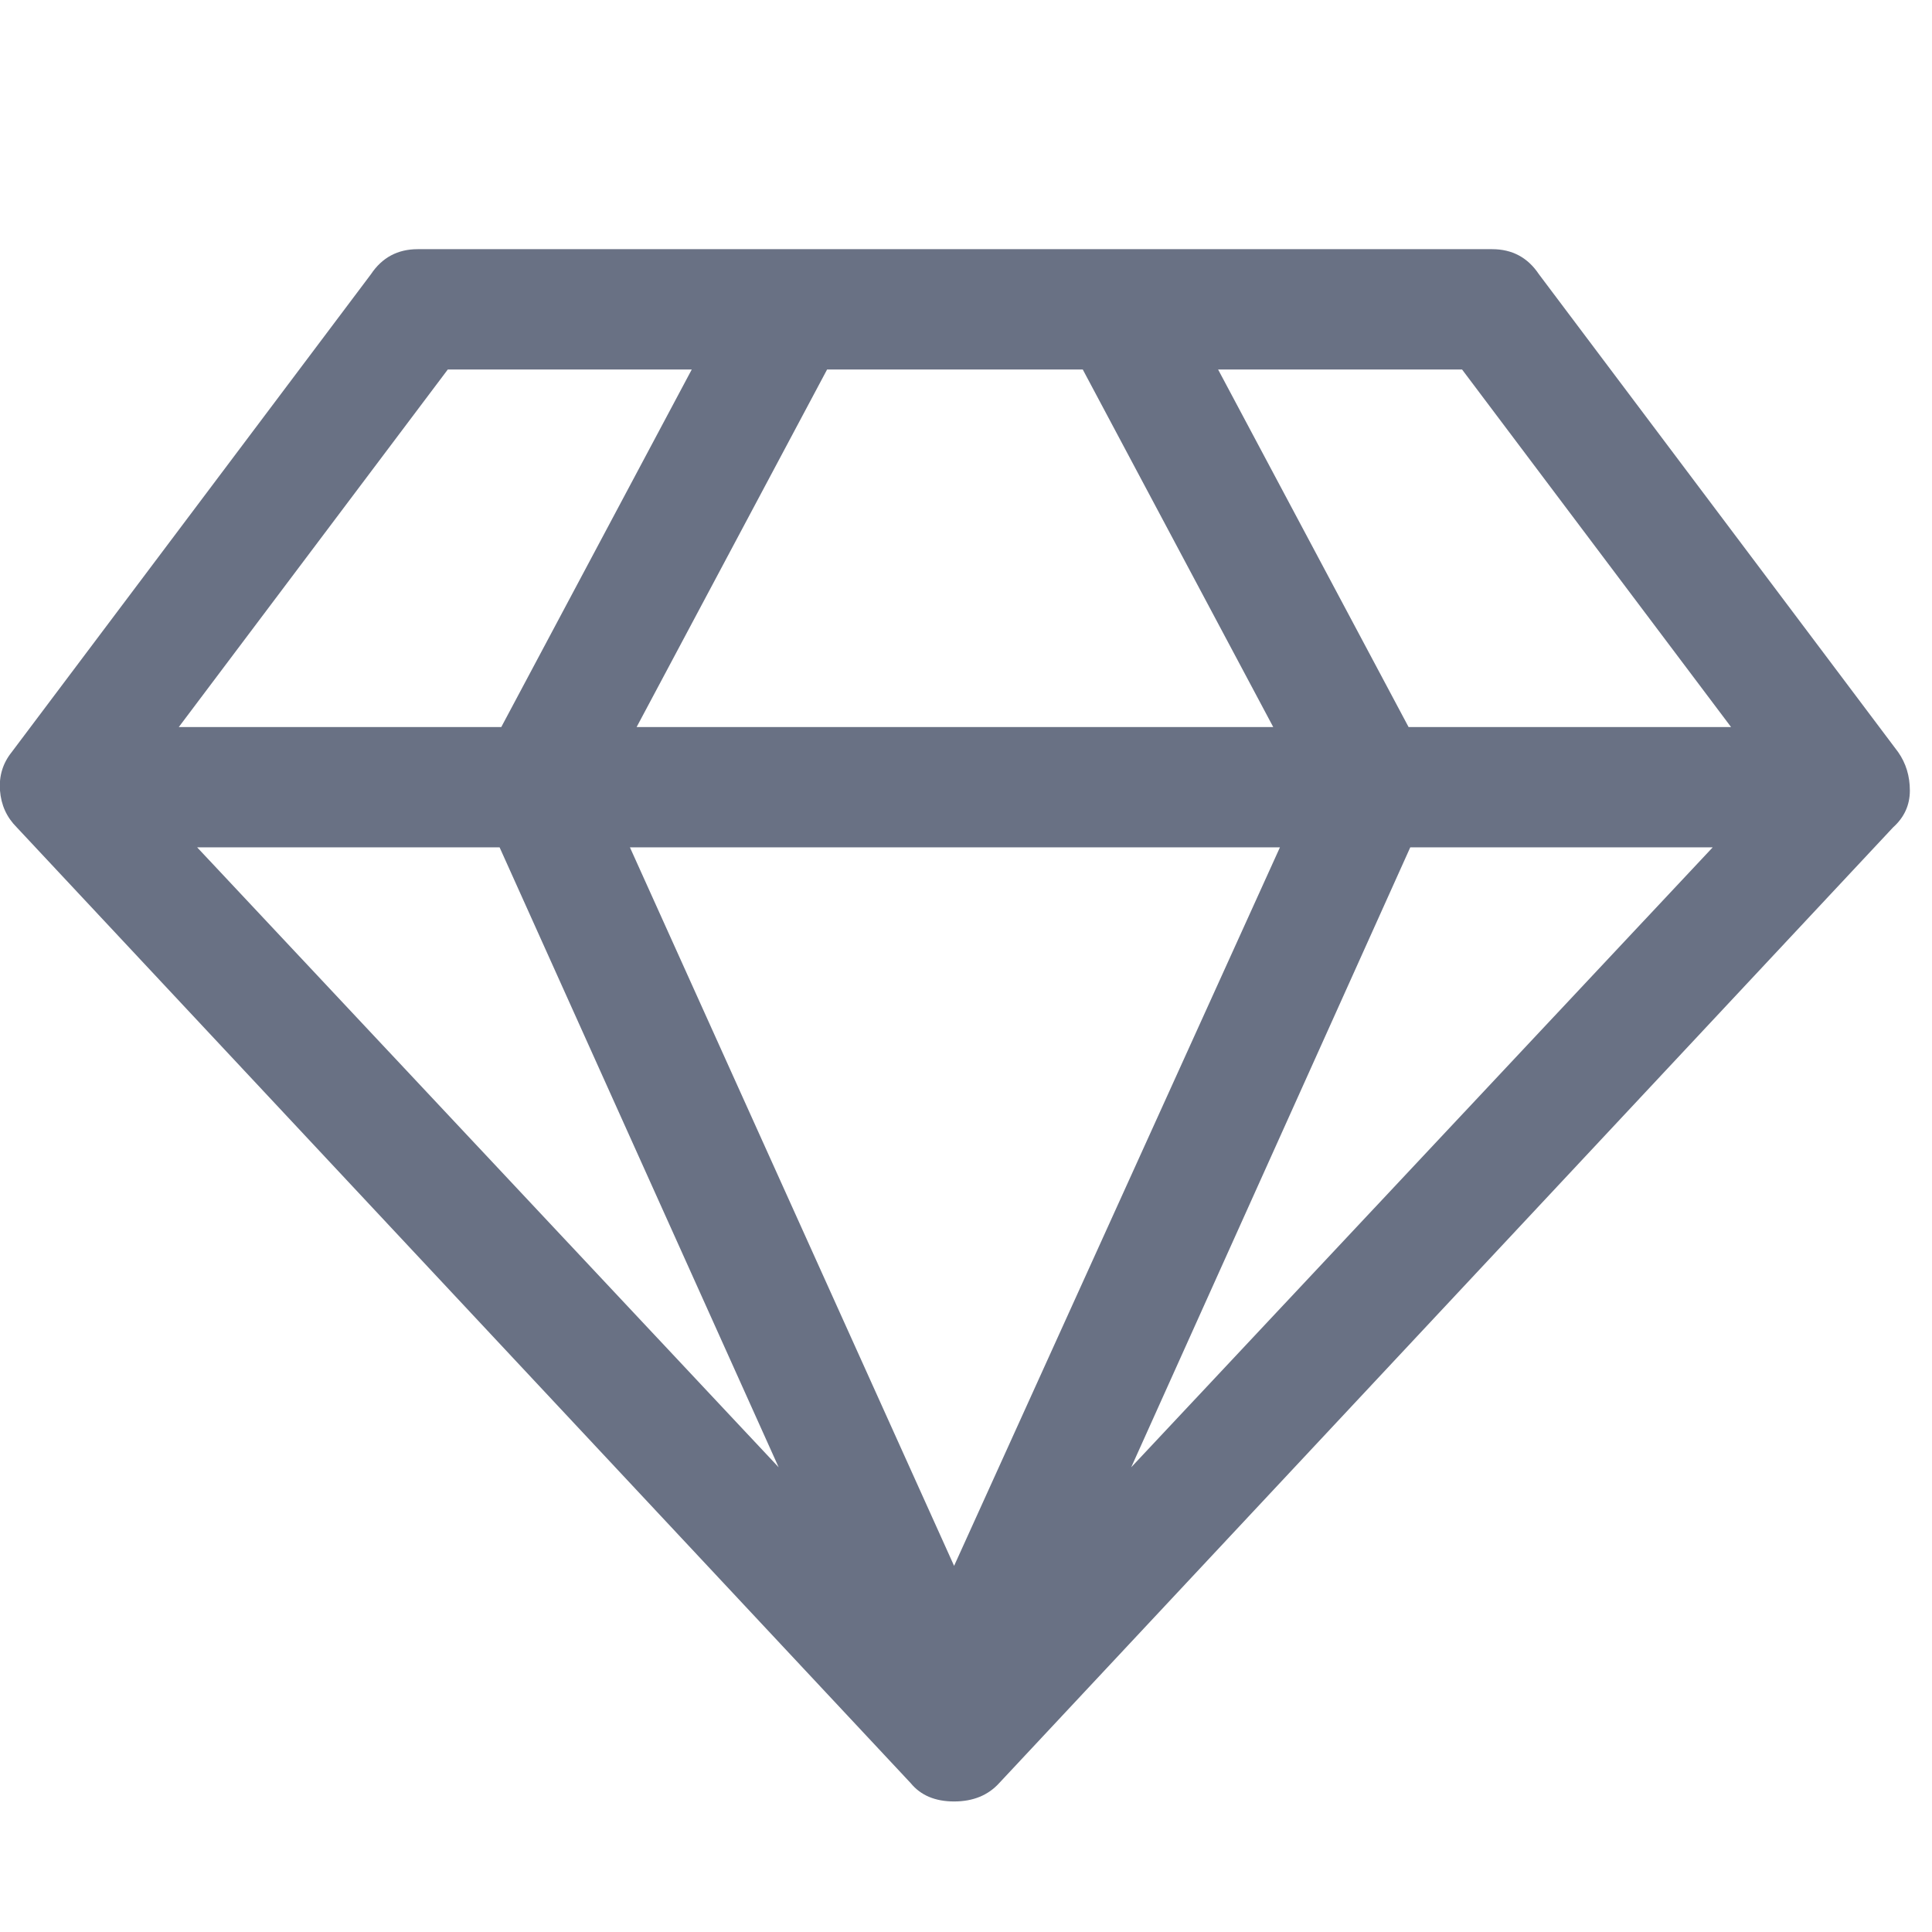 <?xml version="1.0" ?><svg version="1.1" xmlns="http://www.w3.org/2000/svg" width="250" height="250" viewBox="0 0 37 32">
<path style="fill:#697184" d="M3.776 13.728l11.136 11.872-5.344-11.872h-5.792zM18.272 27.488l6.24-13.76h-12.448zM9.6 11.424l3.648-6.848h-4.672l-5.152 6.848h6.176zM21.664 25.6l11.136-11.872h-5.792zM12.192 11.424h12.192l-3.648-6.848h-4.896zM26.976 11.424h6.176l-5.152-6.848h-4.672zM29.472 2.752l6.88 9.152q0.224 0.32 0.224 0.736t-0.32 0.704l-17.12 18.304q-0.32 0.352-0.864 0.352t-0.832-0.352l-17.12-18.304q-0.288-0.288-0.32-0.704t0.224-0.736l6.88-9.152q0.32-0.48 0.896-0.48h20.576q0.576 0 0.896 0.48z"></path>
</svg>